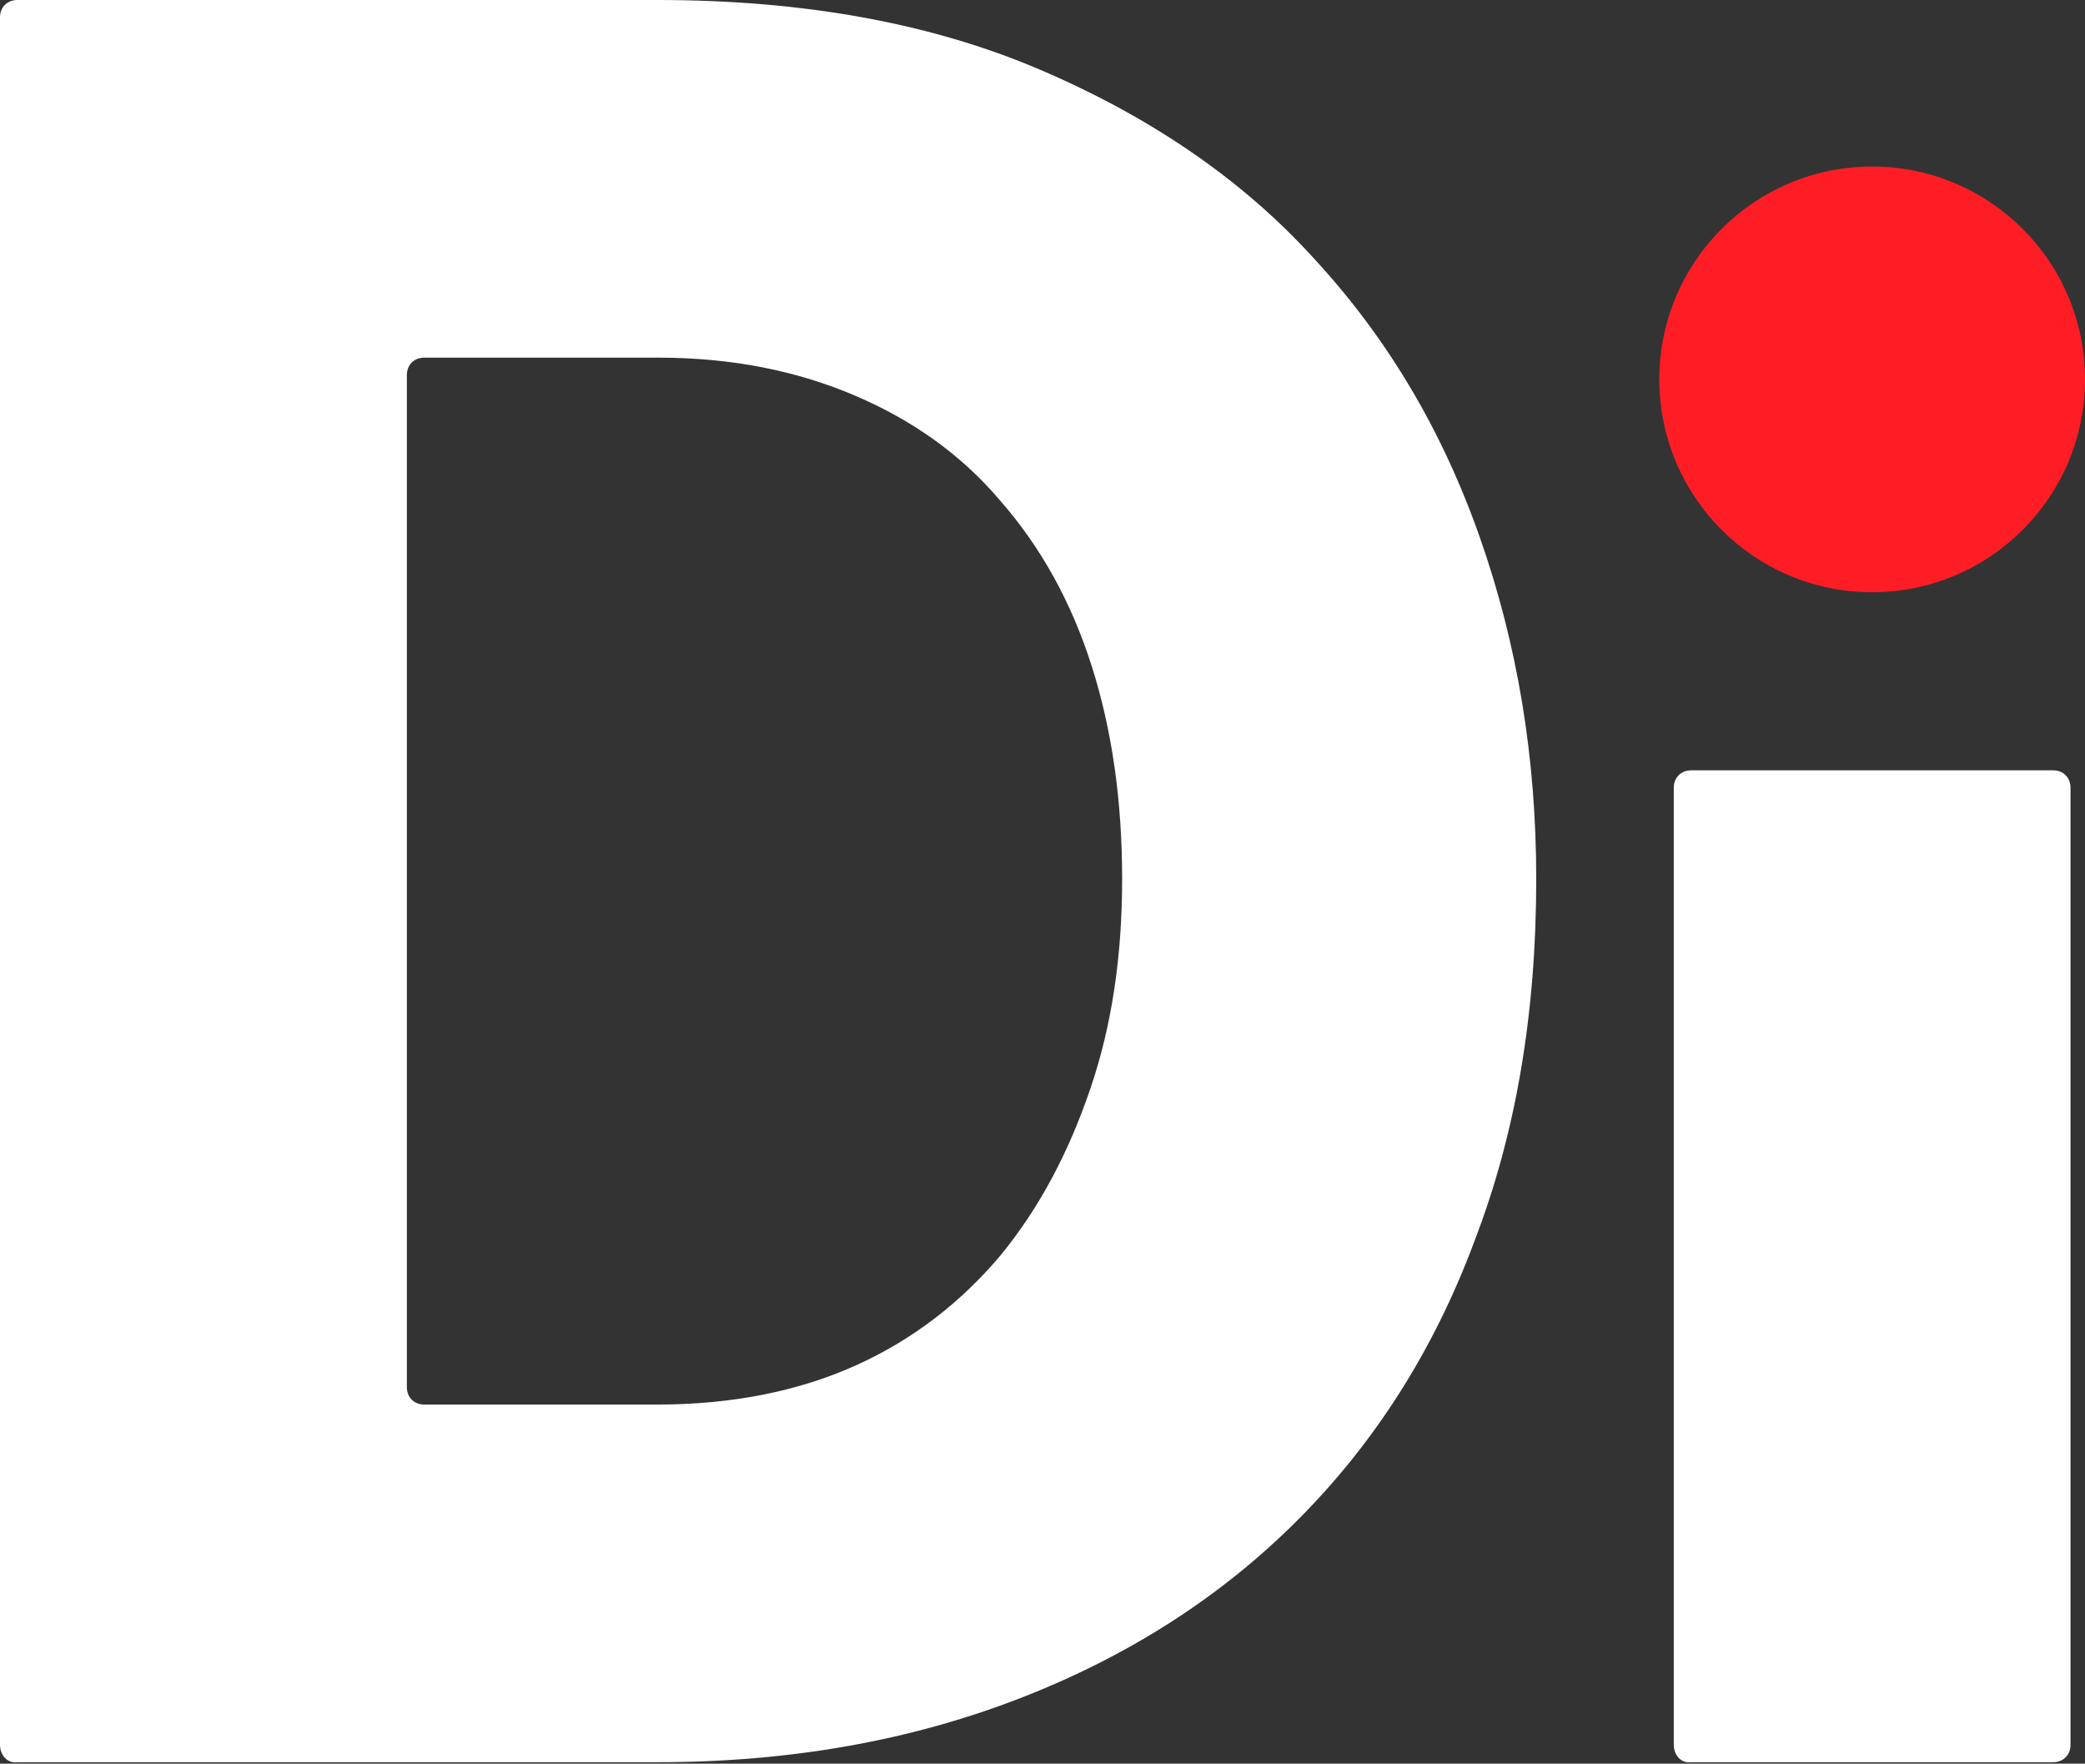 <?xml version="1.0" encoding="utf-8"?>
<!-- Generator: Adobe Illustrator 20.0.0, SVG Export Plug-In . SVG Version: 6.00 Build 0)  -->
<svg version="1.1" id="Layer_1" xmlns="http://www.w3.org/2000/svg" xmlns:xlink="http://www.w3.org/1999/xlink" x="0px" y="0px"
	 viewBox="0 0 144 121.8" style="enable-background:new 0 0 144 121.8;" xml:space="preserve">
<rect x="0" y="0" width="144" height="121.8" fill="#333333" stroke="none"/>
<style type="text/css">
	.st0{fill:#FFFFFF;}
	.st1{fill:#FF1D25;}
</style>
<g>
	<path class="st0" d="M0,120.5V1.2C0,0.5,0.5,0,1.2,0h44.2c10.1,0,18.9,1.6,26.4,4.8c7.5,3.2,13.9,7.5,18.9,13
		c5.1,5.5,8.9,11.9,11.5,19.3c2.6,7.4,3.9,15.2,3.9,23.6c0,9.3-1.4,17.6-4.3,25.1C99,93.3,94.9,99.7,89.6,105
		c-5.3,5.3-11.7,9.4-19.2,12.3c-7.5,2.9-15.8,4.4-25,4.4H1.2C0.5,121.8,0,121.2,0,120.5z M77.5,60.7c0-5.4-0.7-10.3-2.1-14.7
		c-1.4-4.4-3.5-8.2-6.3-11.4C66.4,31.4,63,29,59,27.3c-4-1.7-8.5-2.6-13.5-2.6H29.3c-0.7,0-1.2,0.5-1.2,1.2v69.9
		c0,0.7,0.5,1.2,1.2,1.2h16.1c5.1,0,9.7-0.9,13.7-2.7c4-1.8,7.3-4.4,10-7.6c2.7-3.3,4.7-7.1,6.2-11.5C76.8,70.8,77.5,66,77.5,60.7z"
		/>
	<path class="st0" d="M115.6,120.5V54.4c0-0.7,0.5-1.2,1.2-1.2h25c0.7,0,1.2,0.5,1.2,1.2v66.1c0,0.7-0.5,1.2-1.2,1.2h-25
		C116.1,121.8,115.6,121.2,115.6,120.5z"/>
	<circle class="st1" cx="129.3" cy="26.2" r="14.7"/>
</g>
</svg>
